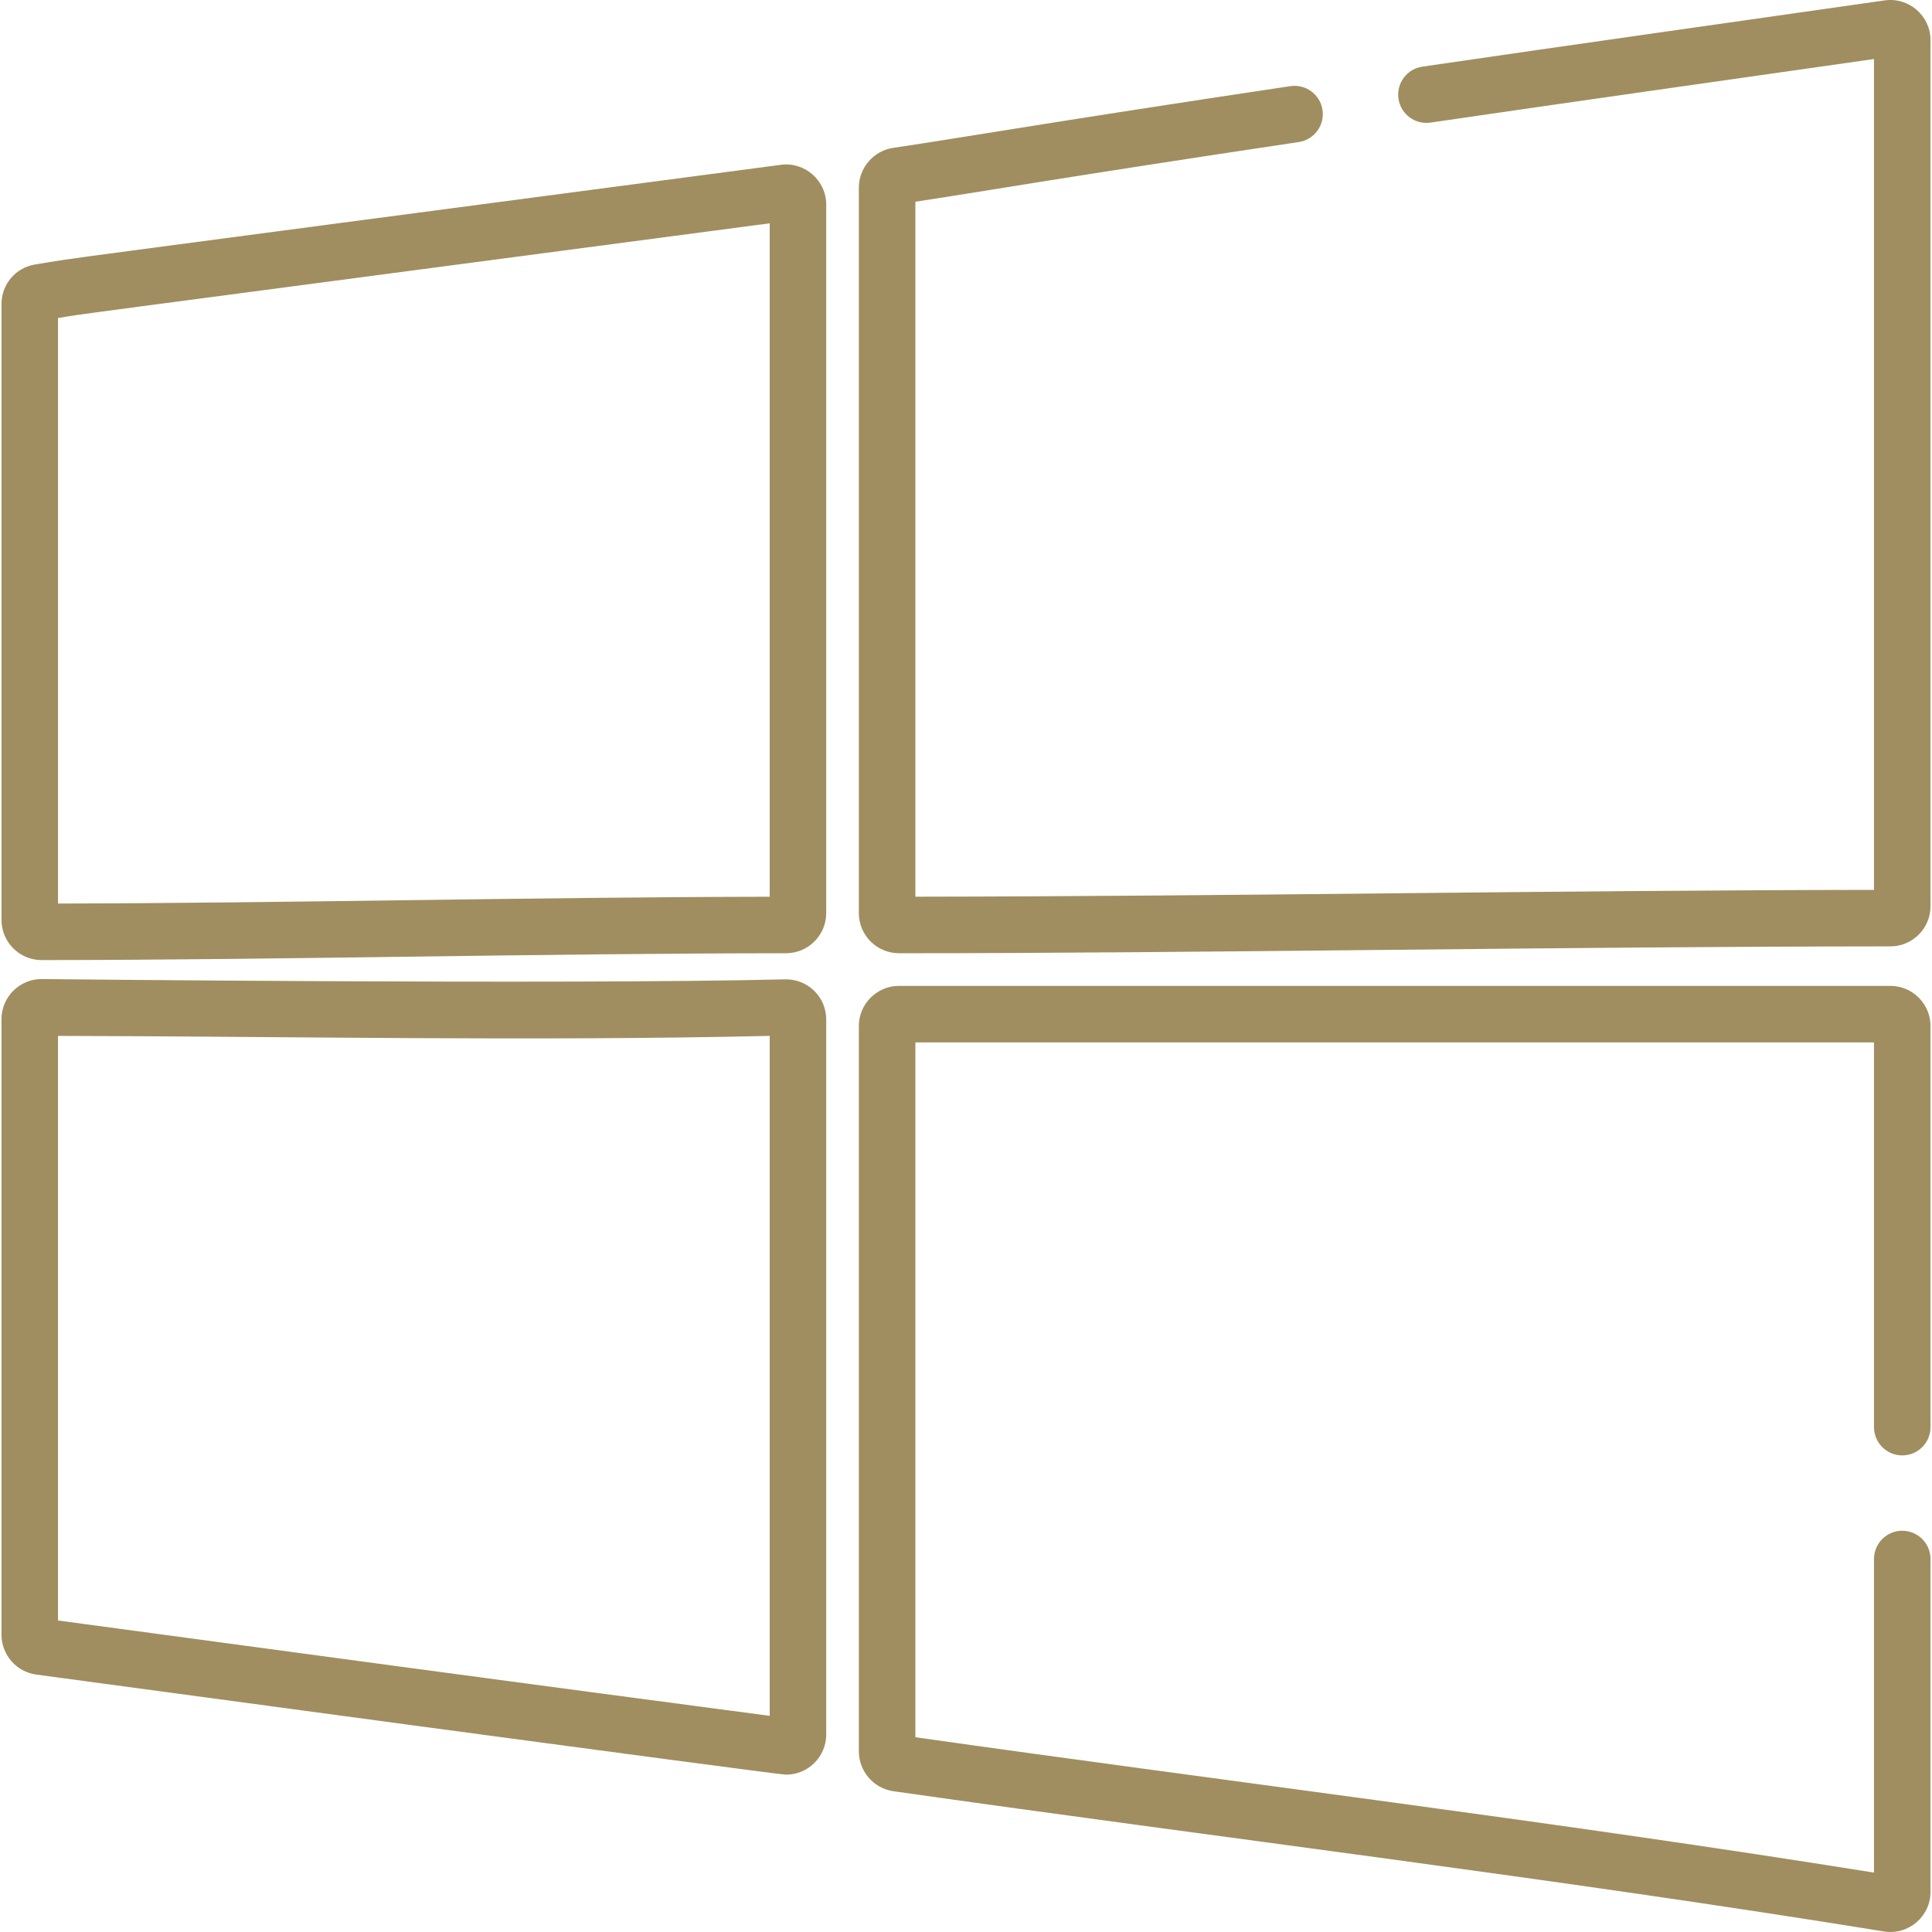 <svg width="100" height="100" viewBox="0 0 100 100" fill="none" xmlns="http://www.w3.org/2000/svg">
<g clip-path="url(#clip0_9_42)">
<path d="M40.414 8.531C-0.244 13.904 4.484 13.261 1.827 13.687C0.813 13.849 0.077 14.712 0.077 15.739V47.614C0.077 48.763 1.007 49.694 2.156 49.694H2.158C14.861 49.683 27.684 49.349 40.688 49.339C41.833 49.338 42.765 48.406 42.765 47.261V10.592C42.765 9.334 41.656 8.366 40.414 8.531ZM39.84 46.415C27.381 46.438 15.152 46.743 3.003 46.767V16.461C4.729 16.184 0.488 16.758 39.84 11.558V46.415Z" fill="#A08E60"/>
<path d="M40.635 50.691C29.364 50.969 1.961 50.675 2.156 50.675C1.007 50.675 0.077 51.605 0.077 52.754V84.616C0.077 85.651 0.851 86.537 1.877 86.676C2.083 86.703 40.182 91.856 40.685 91.856C41.83 91.856 42.765 90.927 42.765 89.777V52.767C42.765 51.581 41.783 50.661 40.635 50.691ZM39.84 88.812C27.196 87.144 14.905 85.484 3.002 83.876V53.618C15.12 53.642 27.364 53.9 39.84 53.618V88.812Z" fill="#A08E60"/>
<path d="M97.549 0.021C89.423 1.181 81.517 2.297 73.621 3.45C72.822 3.567 72.268 4.31 72.385 5.109C72.502 5.908 73.243 6.462 74.044 6.345C81.583 5.243 89.056 4.188 96.998 3.055V46.06C80.582 46.078 63.777 46.395 47.38 46.413V10.44C50.29 10.008 54.93 9.191 67.223 7.352C68.022 7.233 68.573 6.488 68.453 5.69C68.334 4.891 67.589 4.34 66.79 4.459C54.473 6.302 50.105 7.077 46.227 7.654C45.217 7.804 44.454 8.688 44.454 9.71V47.26C44.454 48.408 45.383 49.339 46.532 49.339C62.638 49.339 80.912 48.992 97.847 48.984C98.992 48.984 99.923 48.051 99.923 46.907V2.078C99.923 0.816 98.802 -0.157 97.549 0.021Z" fill="#A08E60"/>
<path d="M98.46 75.331C99.268 75.331 99.923 74.676 99.923 73.868V53.108C99.923 51.962 98.991 51.029 97.844 51.029H46.533C45.386 51.029 44.454 51.962 44.454 53.108V90.654C44.454 91.682 45.222 92.568 46.24 92.713C63.138 95.118 80.59 97.229 97.513 99.972C98.774 100.177 99.923 99.203 99.923 97.922V80.694C99.923 79.886 99.268 79.231 98.46 79.231C97.653 79.231 96.998 79.886 96.998 80.694V96.926C80.578 94.292 63.759 92.241 47.38 89.919V53.954H96.998V73.868C96.998 74.676 97.652 75.331 98.46 75.331Z" fill="#A08E60"/>
</g>
<defs>
<clipPath id="clip0_9_42">
<rect width="100" height="100" fill="white"/>
</clipPath>
</defs>
</svg>
